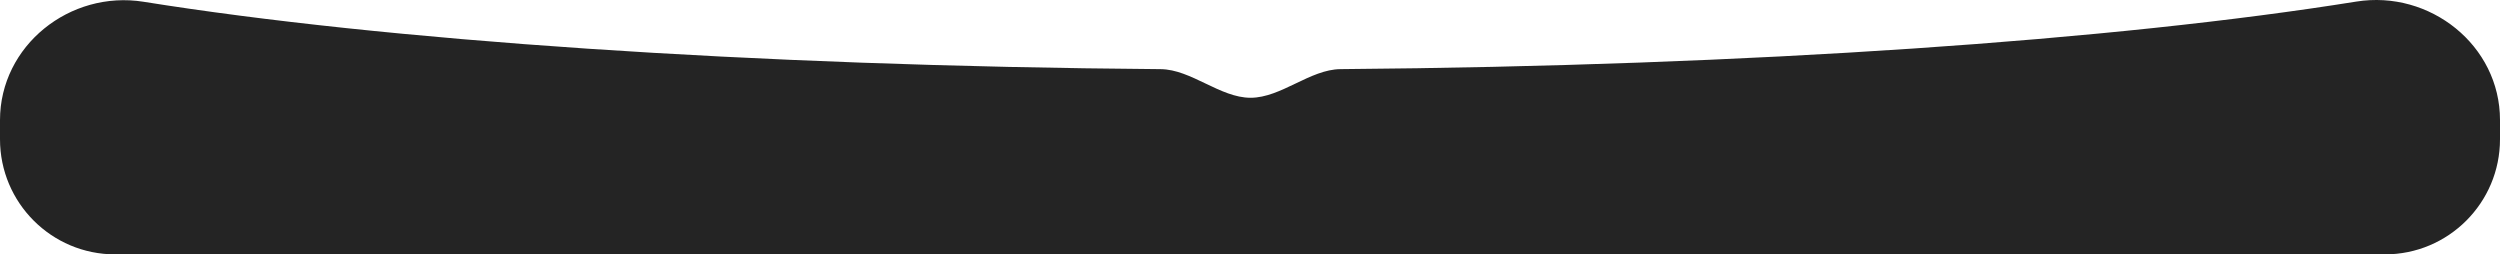 <?xml version="1.0" encoding="UTF-8"?> <svg xmlns="http://www.w3.org/2000/svg" width="8684" height="884" viewBox="0 0 8684 884" fill="none"> <path fill-rule="evenodd" clip-rule="evenodd" d="M400 883.609C179.086 883.609 0 704.523 0 483.609V417.482C0 158.364 242.958 -34.796 498.819 6.166C1334.25 139.915 2599.37 228.967 4031.62 240.206C4137.52 241.037 4238.1 339.609 4344 339.609C4449.92 339.609 4550.5 240.993 4656.42 240.138C6087.43 228.594 7350.92 139.363 8184.65 5.525C8440.68 -35.575 8684 157.67 8684 416.976V483.609C8684 704.523 8504.91 883.609 8284 883.609H400Z" fill="#242424"></path> </svg> 
